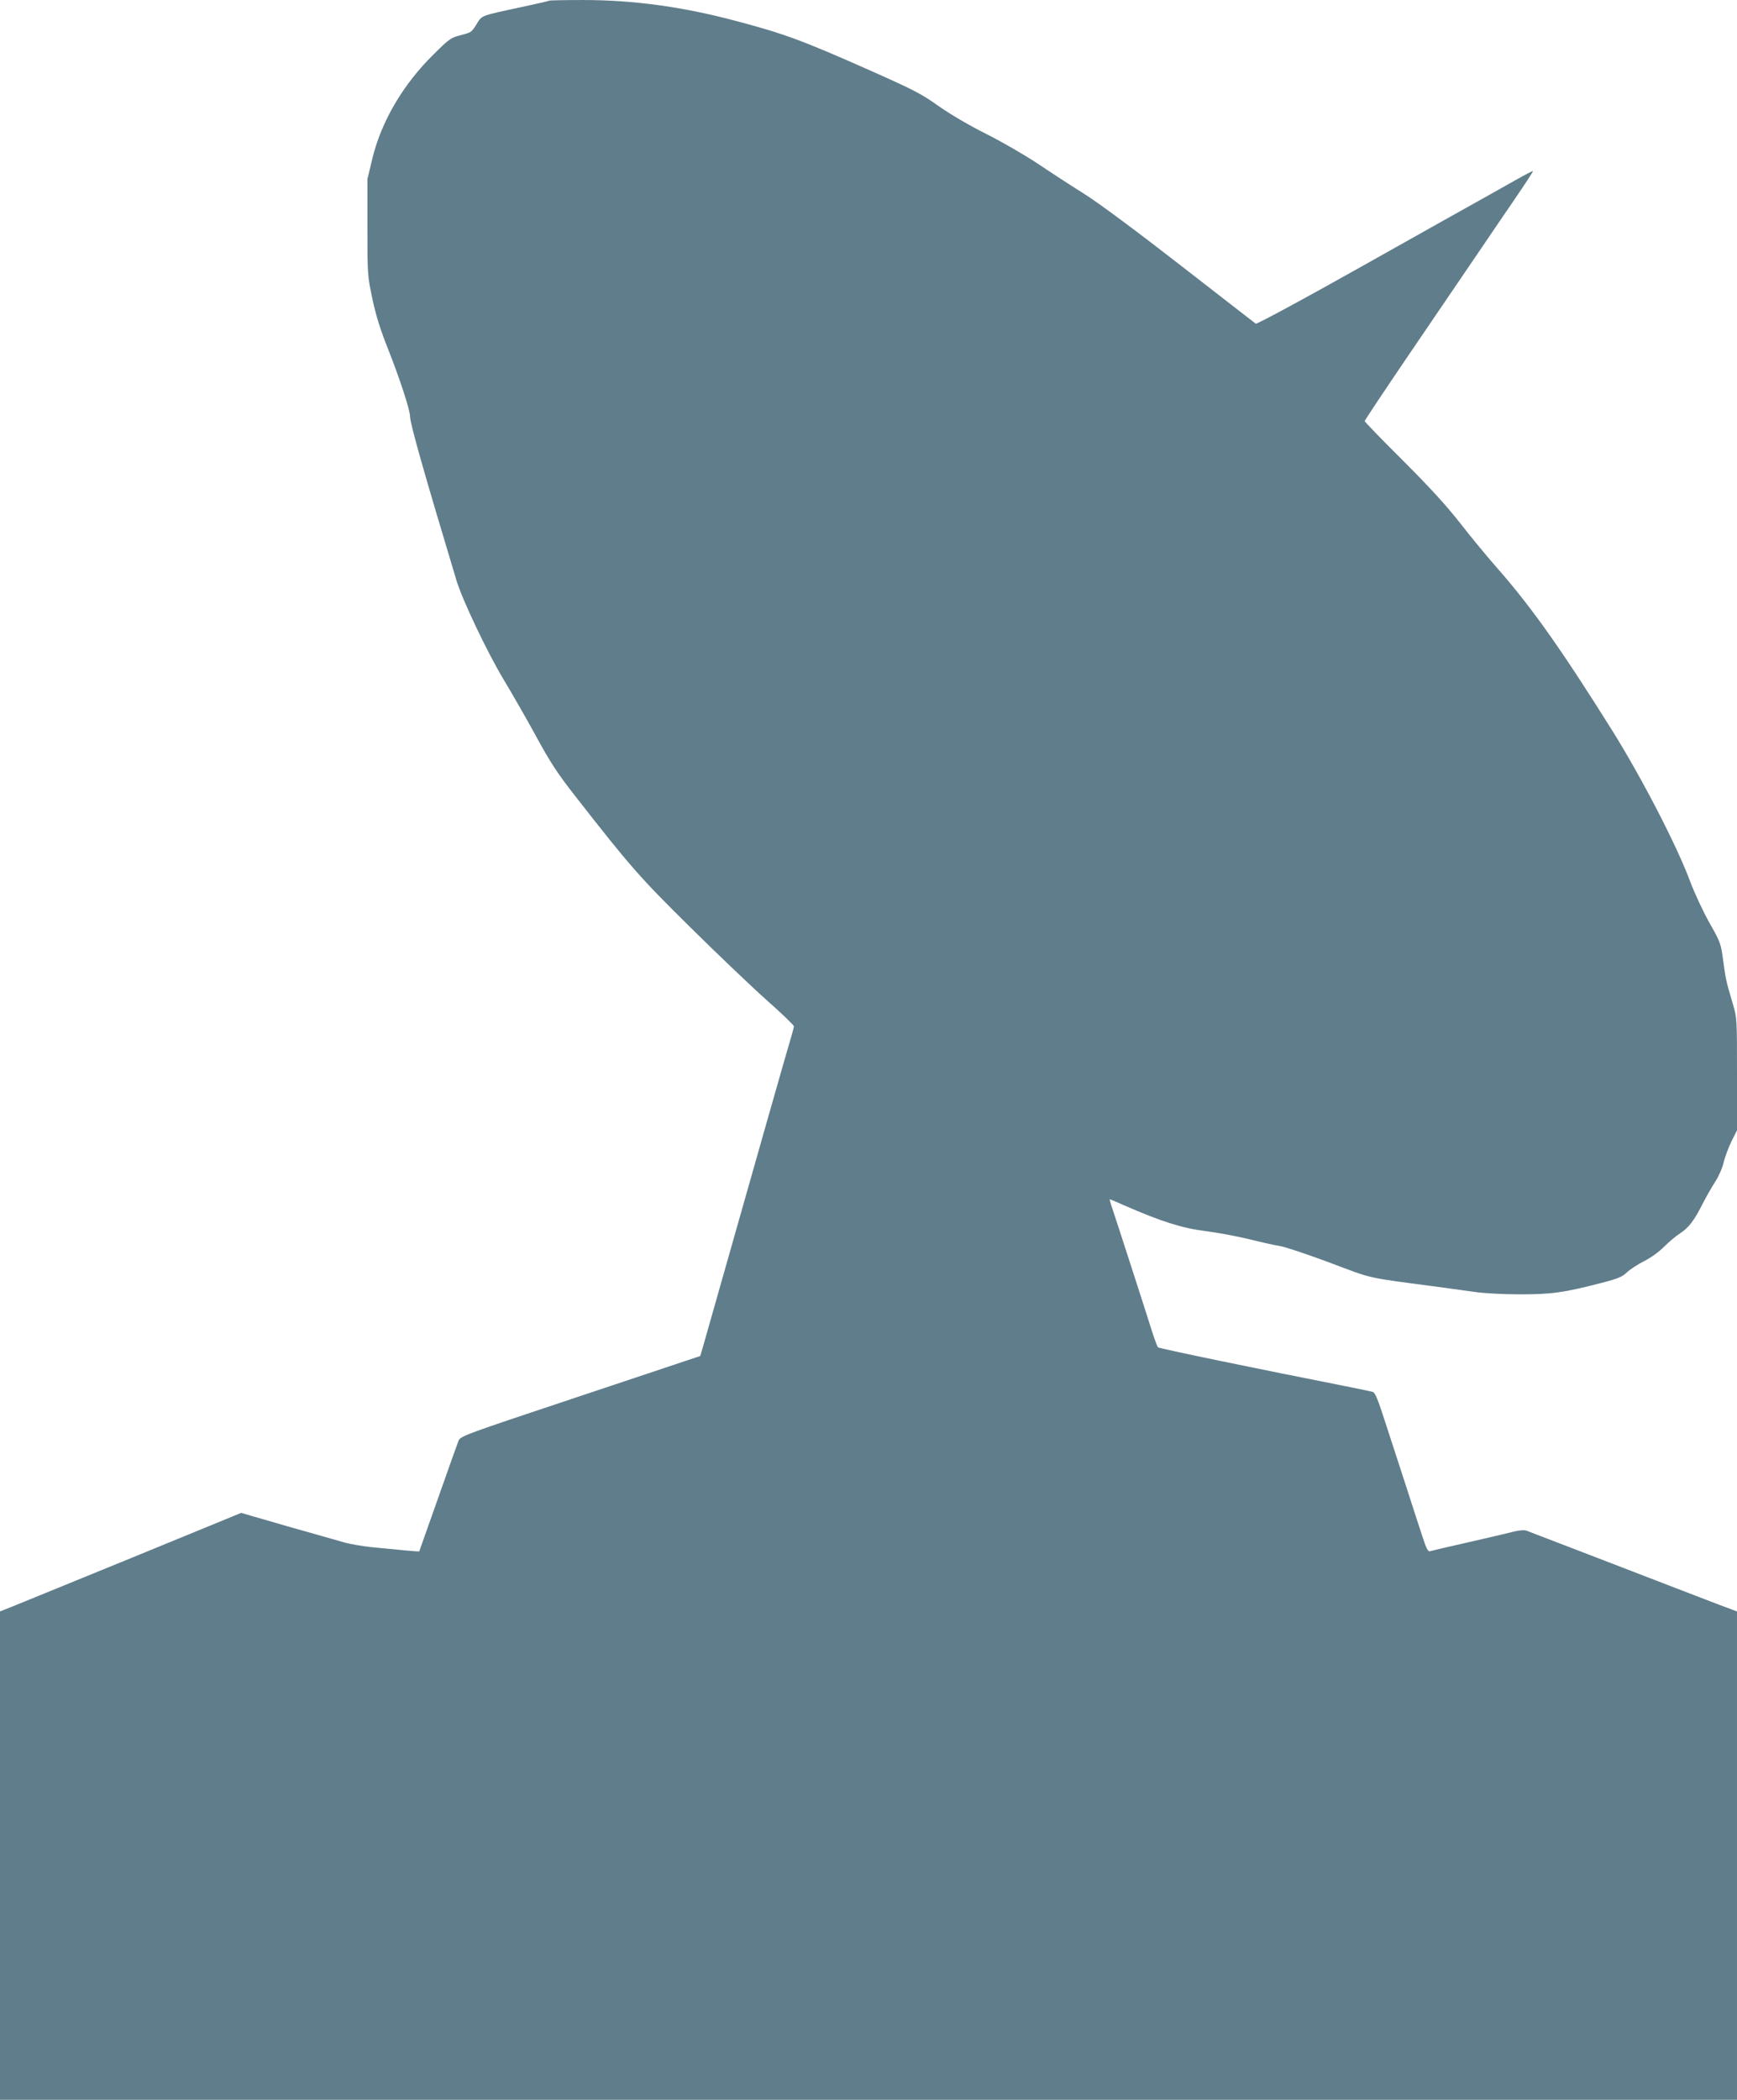 <?xml version="1.0" standalone="no"?>
<!DOCTYPE svg PUBLIC "-//W3C//DTD SVG 20010904//EN"
 "http://www.w3.org/TR/2001/REC-SVG-20010904/DTD/svg10.dtd">
<svg version="1.0" xmlns="http://www.w3.org/2000/svg"
 width="1059pt" height="1280pt" viewBox="0 0 1059 1280"
 preserveAspectRatio="xMidYMid meet">
<g transform="translate(0,1280) scale(0.1,-0.1)"
fill="#607d8b" stroke="none">
<path d="M3349 12796 c-2 -2 -80 -20 -174 -40 -246 -53 -236 -49 -268 -101
-34 -54 -32 -52 -104 -71 -53 -13 -68 -24 -161 -117 -185 -182 -316 -406 -371
-630 l-31 -129 0 -294 c0 -288 1 -297 30 -434 21 -100 48 -188 96 -308 70
-177 134 -371 134 -411 0 -41 81 -329 282 -996 35 -119 189 -442 290 -610 53
-88 143 -245 200 -350 83 -152 129 -223 233 -355 336 -431 395 -498 706 -805
167 -165 377 -365 467 -445 89 -79 162 -149 162 -156 0 -6 -7 -34 -15 -60 -15
-47 -227 -793 -430 -1509 -53 -187 -103 -363 -111 -391 l-15 -50 -731 -244
c-720 -240 -731 -244 -743 -274 -7 -17 -63 -175 -125 -351 -62 -176 -114 -321
-114 -322 -1 -1 -44 2 -96 7 -52 5 -141 14 -196 19 -56 6 -133 19 -170 30 -38
11 -134 38 -214 61 -80 22 -174 49 -210 60 -36 10 -95 28 -132 38 l-67 20
-658 -270 c-362 -148 -693 -283 -735 -300 l-78 -31 0 -1489 0 -1488 5295 0
5295 0 0 1488 0 1489 -107 40 c-60 23 -178 68 -263 101 -139 54 -865 333 -915
352 -11 4 -42 2 -70 -5 -27 -7 -113 -27 -190 -45 -233 -53 -309 -71 -326 -76
-13 -4 -23 16 -48 93 -18 54 -63 193 -100 308 -38 116 -94 290 -126 387 -42
131 -61 179 -75 183 -10 3 -85 19 -167 35 -522 103 -1137 230 -1143 237 -4 4
-20 46 -35 93 -52 165 -227 706 -245 758 -10 28 -16 52 -14 52 1 0 43 -17 91
-39 222 -97 352 -138 489 -155 72 -9 193 -31 270 -50 76 -19 162 -38 189 -42
28 -4 163 -49 300 -100 273 -103 214 -89 665 -149 63 -9 161 -22 218 -30 59
-9 178 -15 280 -15 191 0 265 10 497 70 100 26 126 37 155 65 19 18 67 49 105
68 41 21 91 57 120 87 28 28 72 65 98 82 53 34 87 79 140 185 20 39 54 98 75
131 22 34 44 85 51 118 8 32 29 89 47 126 l34 68 0 342 c0 336 0 343 -25 427
-43 145 -44 153 -59 264 -14 104 -16 112 -83 230 -38 67 -91 181 -118 252 -80
217 -293 628 -472 916 -310 495 -493 754 -697 987 -62 70 -167 197 -233 282
-87 111 -187 220 -352 385 -127 126 -231 234 -231 238 0 5 138 212 307 460
169 249 348 512 398 585 49 73 143 210 207 304 65 95 116 173 114 175 -2 2
-50 -23 -108 -56 -57 -32 -145 -81 -194 -109 -49 -27 -379 -212 -733 -411
-359 -202 -648 -358 -655 -354 -6 4 -212 164 -459 356 -270 210 -502 382 -585
434 -75 47 -203 130 -283 184 -81 54 -223 136 -317 183 -104 52 -216 118 -289
169 -105 75 -152 99 -417 217 -422 187 -526 225 -829 305 -317 84 -617 125
-923 125 -110 0 -203 -2 -205 -4z"/>
</g>
</svg>
